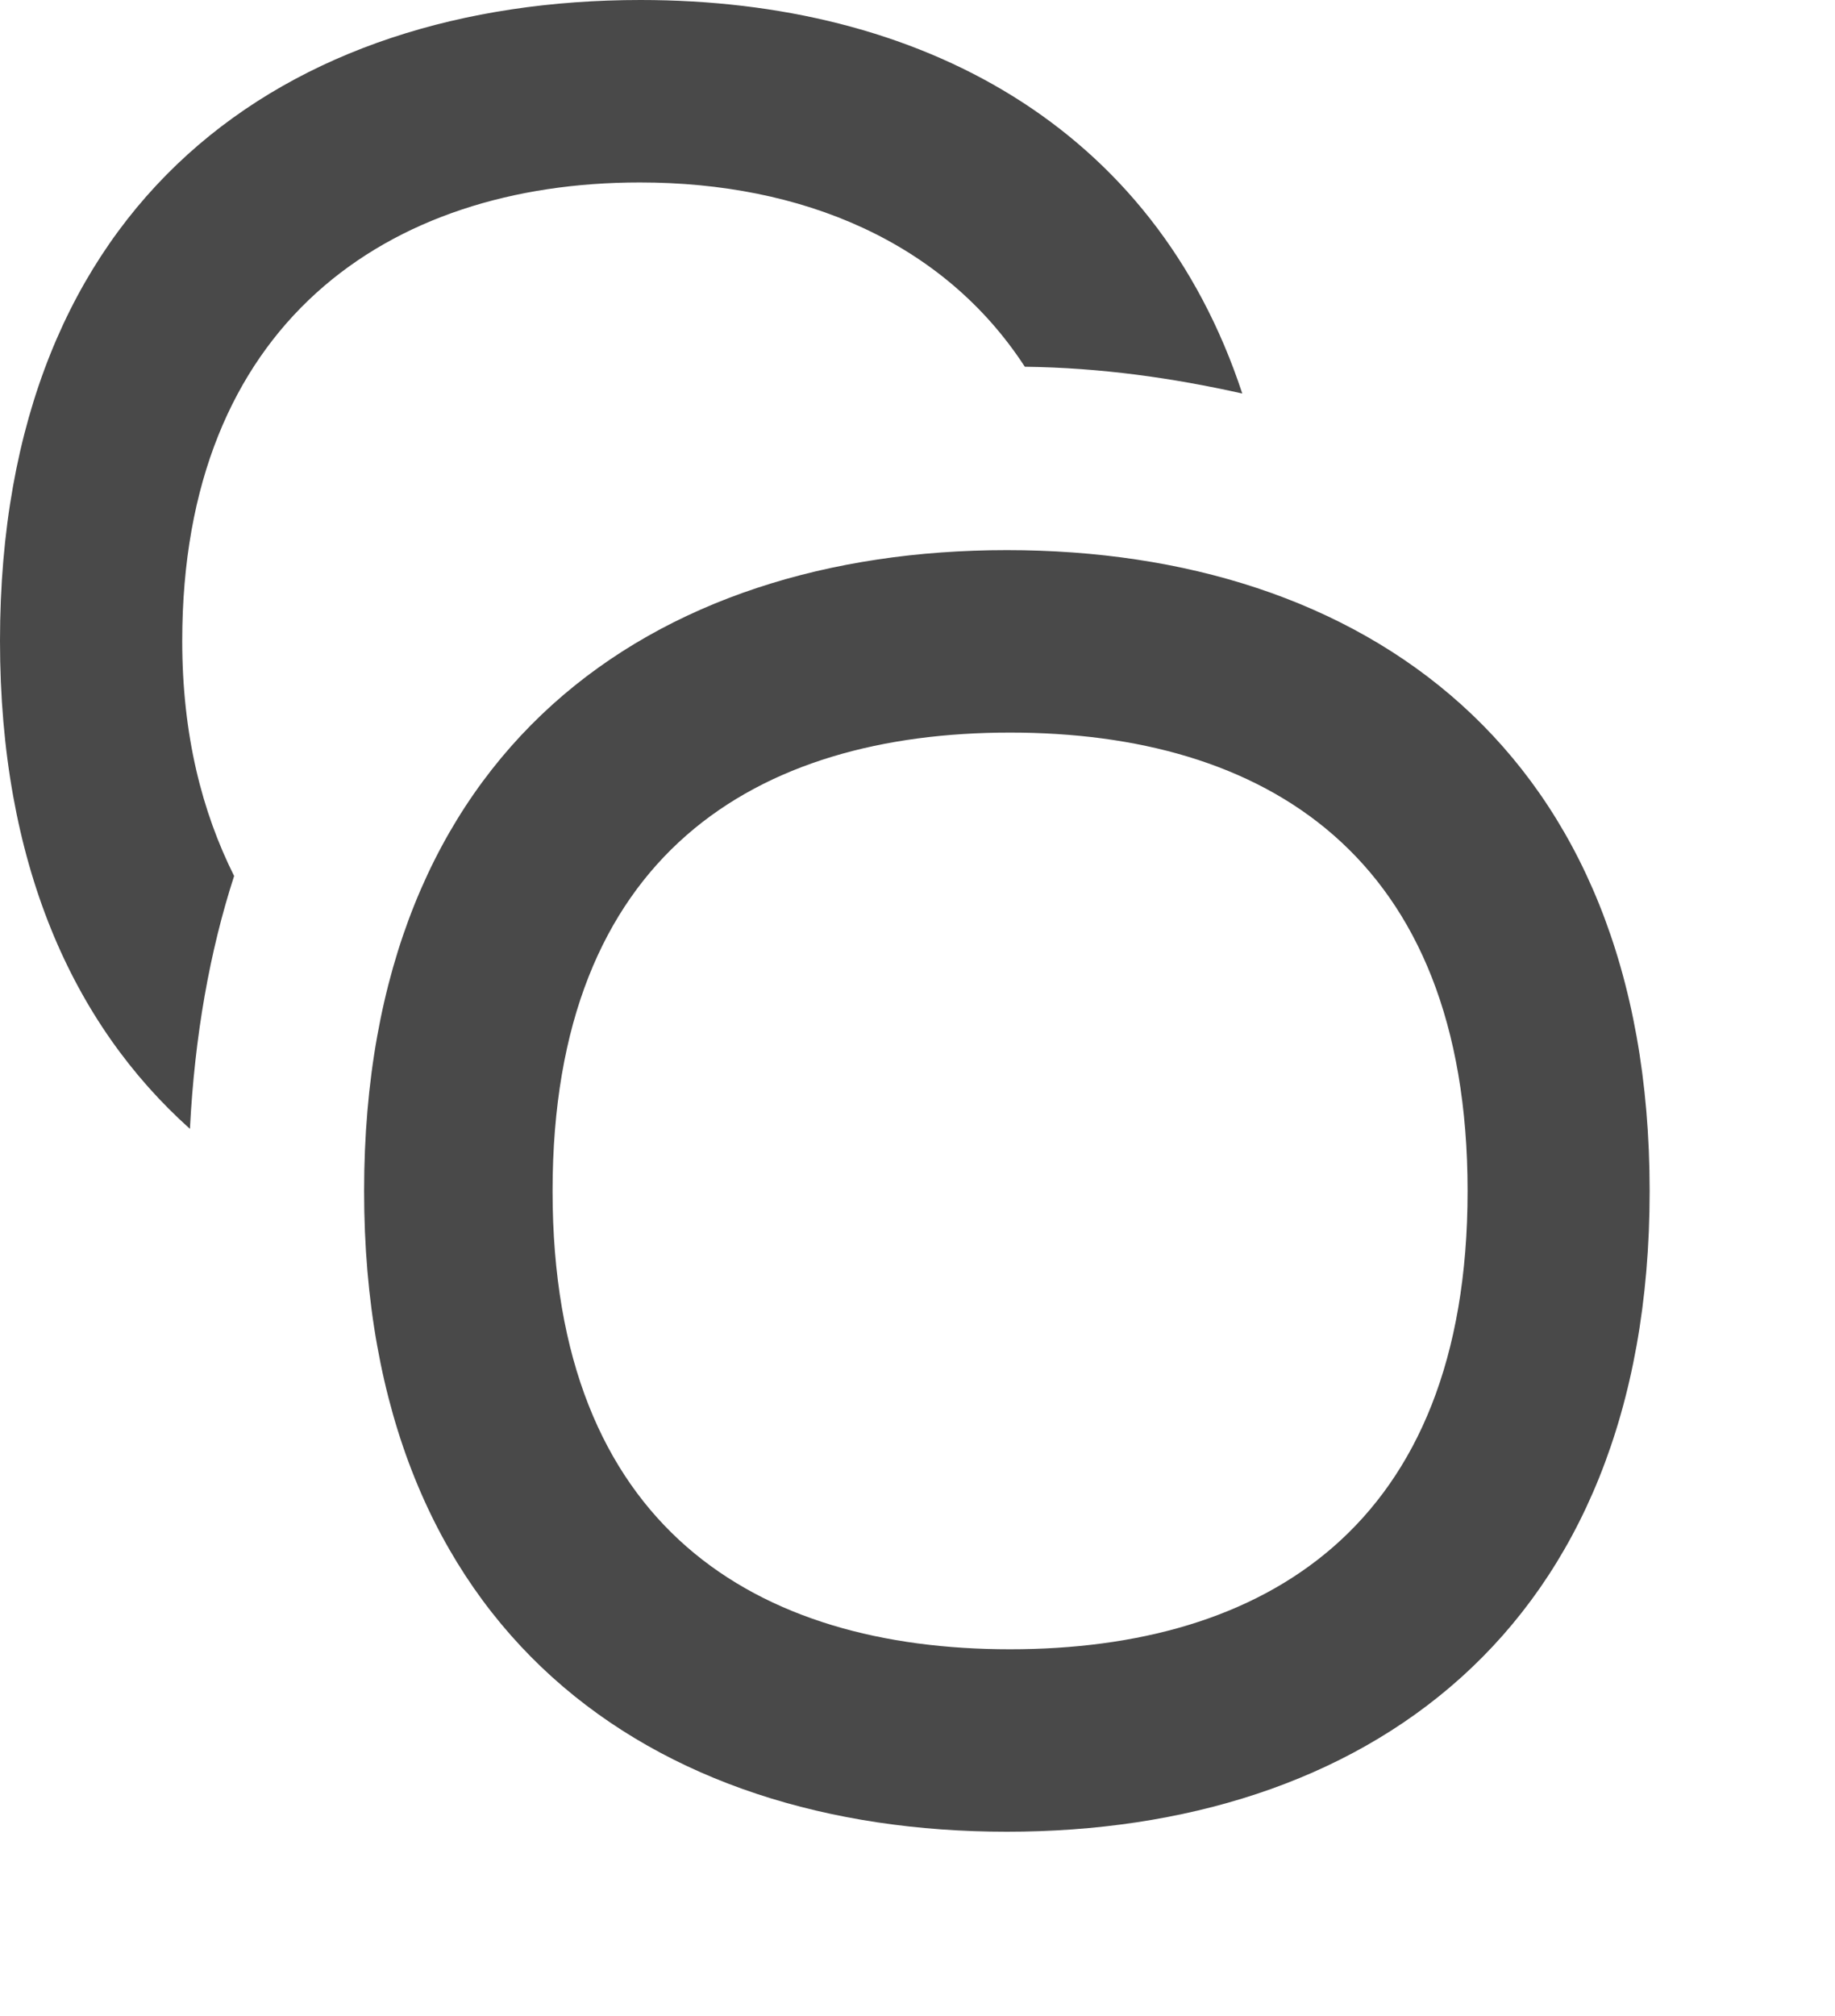 <?xml version="1.0" encoding="utf-8"?>
<!-- Generator: Adobe Illustrator 16.0.0, SVG Export Plug-In . SVG Version: 6.00 Build 0)  -->
<!DOCTYPE svg PUBLIC "-//W3C//DTD SVG 1.1//EN" "http://www.w3.org/Graphics/SVG/1.1/DTD/svg11.dtd">
<svg version="1.1" id="Шар_1" xmlns="http://www.w3.org/2000/svg" xmlns:xlink="http://www.w3.org/1999/xlink" x="0px" y="0px"
	 width="10.009px" height="10.995px" viewBox="0 0 10.009 10.995" enable-background="new 0 0 10.009 10.995" xml:space="preserve">
<g>
	<g>
		<path fill-rule="evenodd" clip-rule="evenodd" fill="#494949" d="M3.49,0.995c0.884,0,1.656,0.323,2.1,1.005
			c0.413,0.005,0.807,0.061,1.186,0.146C6.294,0.683,5.014,0,3.494,0C1.564,0,0,1.082,0,3.495c0,1.214,0.397,2.089,1.036,2.661
			c0.026-0.509,0.108-0.968,0.241-1.379c-0.175-0.35-0.283-0.769-0.283-1.282C0.994,1.769,2.111,0.995,3.49,0.995z M5.492,3
			C3.556,3,1.986,4.082,1.986,6.495c0,2.412,1.569,3.494,3.506,3.494c1.936,0,3.506-1.082,3.506-3.494C8.998,4.082,7.428,3,5.492,3z
			 M5.509,8.994c-1.378,0-2.495-0.659-2.495-2.499c0-1.841,1.117-2.5,2.495-2.5c1.379,0,2.496,0.659,2.496,2.5
			C8.005,8.334,6.888,8.994,5.509,8.994z"/>
	</g>
</g>
</svg>
